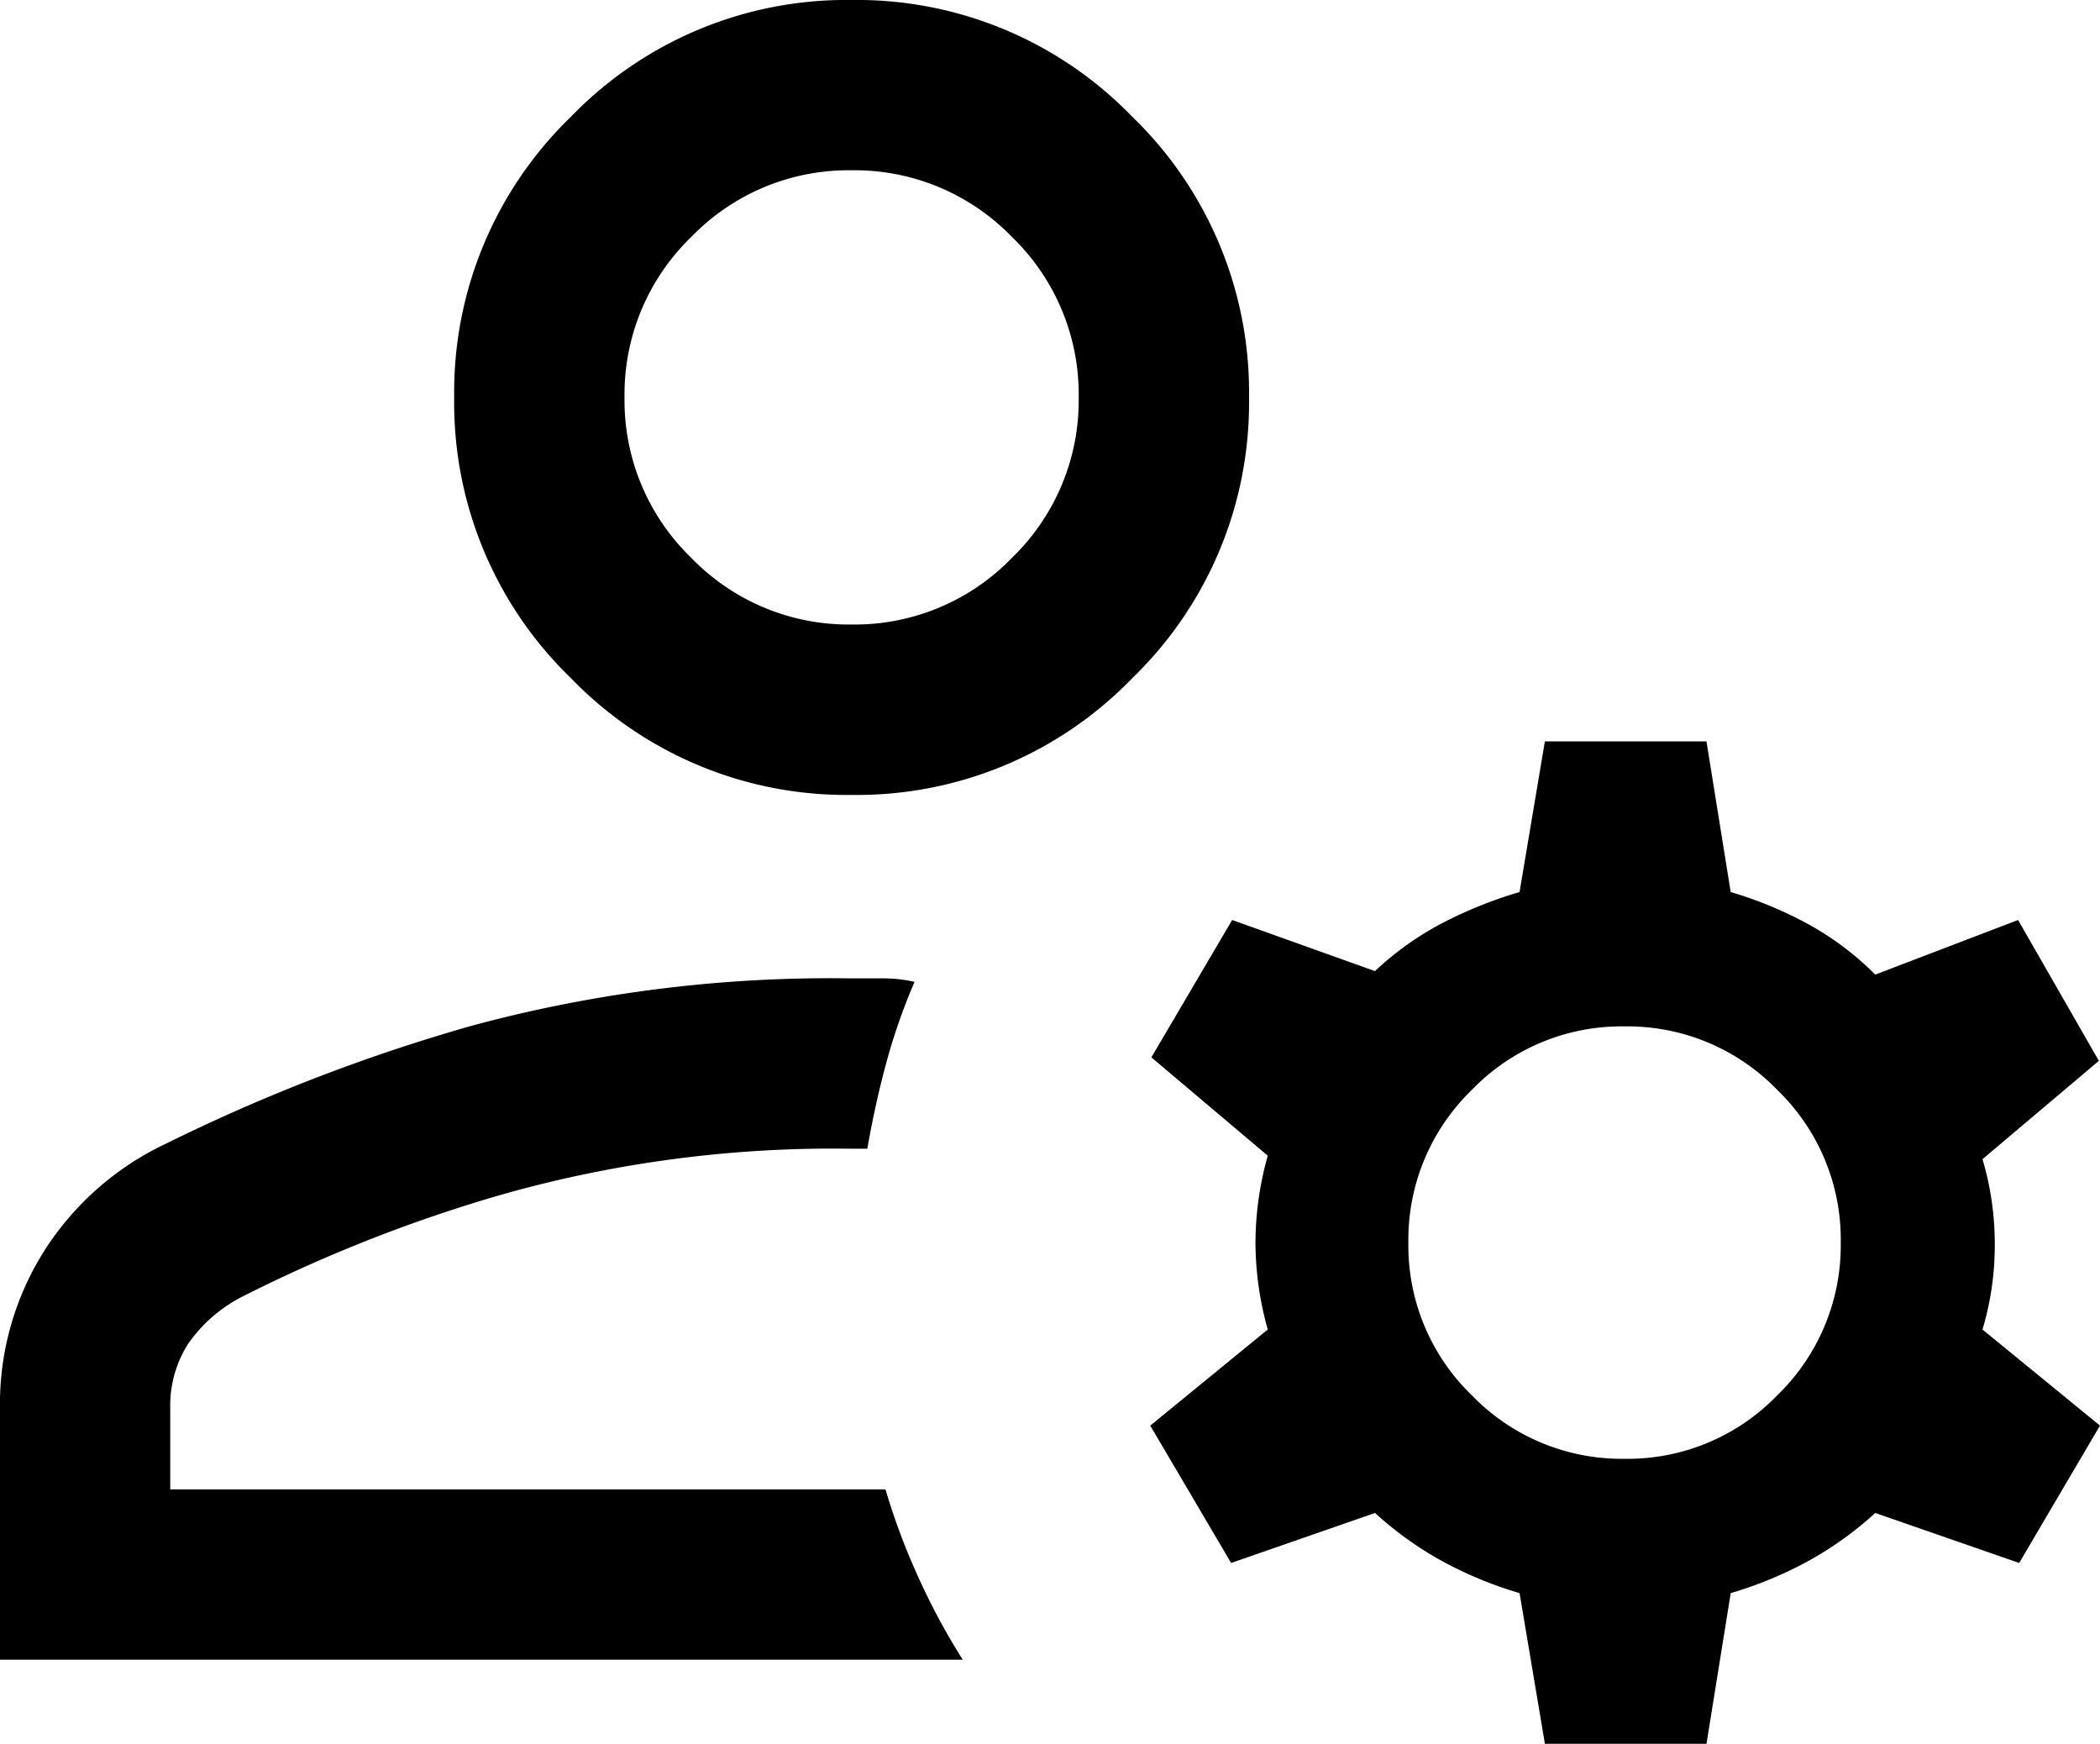 <svg xmlns="http://www.w3.org/2000/svg" width="85.439" height="70.94" viewBox="0 0 85.439 70.94">
  <path id="manage_accounts_FILL0_wght300_GRAD0_opsz24" d="M134.649-739.968a15.57,15.57,0,0,1-11.419-4.75,15.57,15.57,0,0,1-4.75-11.419,15.57,15.57,0,0,1,4.75-11.419,15.57,15.57,0,0,1,11.419-4.75,15.57,15.57,0,0,1,11.419,4.75,15.57,15.57,0,0,1,4.75,11.419,15.57,15.57,0,0,1-4.75,11.419A15.57,15.57,0,0,1,134.649-739.968ZM100-704.786v-10.27a11.659,11.659,0,0,1,1.786-6.339,11.869,11.869,0,0,1,4.984-4.393,73.237,73.237,0,0,1,12.438-4.793,55.979,55.979,0,0,1,15.441-1.923H136a5.667,5.667,0,0,1,1.208.142,24.8,24.8,0,0,0-1.159,3.332q-.457,1.7-.76,3.456h-.64a49.476,49.476,0,0,0-14.126,1.835,60.557,60.557,0,0,0-10.572,4.136,6.027,6.027,0,0,0-2.3,1.972,4.667,4.667,0,0,0-.724,2.576v3.34h29.1a27.094,27.094,0,0,0,1.337,3.571,26.85,26.85,0,0,0,1.808,3.358Zm62.856,3.42-1.031-6.13a16.02,16.02,0,0,1-3.109-1.279,14.276,14.276,0,0,1-2.772-1.981l-5.855,2.034L146.8-714.31l4.78-3.909a13.2,13.2,0,0,1-.5-3.536,13.2,13.2,0,0,1,.5-3.536l-4.735-4,3.287-5.588,5.81,2.079a12.32,12.32,0,0,1,2.75-1.959,17.6,17.6,0,0,1,3.132-1.257l1.031-6.13h6.574l.986,6.13a16.089,16.089,0,0,1,3.132,1.293,12.1,12.1,0,0,1,2.75,2.065l5.81-2.221,3.287,5.73-4.735,4a12.071,12.071,0,0,1,.5,3.472,11.929,11.929,0,0,1-.5,3.458l4.78,3.909-3.287,5.588-5.855-2.034a14.275,14.275,0,0,1-2.772,1.981,16.019,16.019,0,0,1-3.109,1.279l-.986,6.13ZM166.1-712.96a8.46,8.46,0,0,0,6.211-2.585,8.479,8.479,0,0,0,2.581-6.214,8.46,8.46,0,0,0-2.585-6.211,8.48,8.48,0,0,0-6.215-2.581,8.46,8.46,0,0,0-6.21,2.585,8.479,8.479,0,0,0-2.581,6.215,8.46,8.46,0,0,0,2.585,6.211A8.48,8.48,0,0,0,166.1-712.96ZM134.649-746.9a8.9,8.9,0,0,0,6.525-2.714,8.9,8.9,0,0,0,2.714-6.525,8.9,8.9,0,0,0-2.714-6.526,8.9,8.9,0,0,0-6.525-2.714,8.9,8.9,0,0,0-6.525,2.714,8.9,8.9,0,0,0-2.714,6.526,8.9,8.9,0,0,0,2.714,6.525A8.9,8.9,0,0,0,134.649-746.9ZM134.649-756.137ZM136.035-711.716Z" transform="translate(-100.001 772.306)"/>
</svg>
